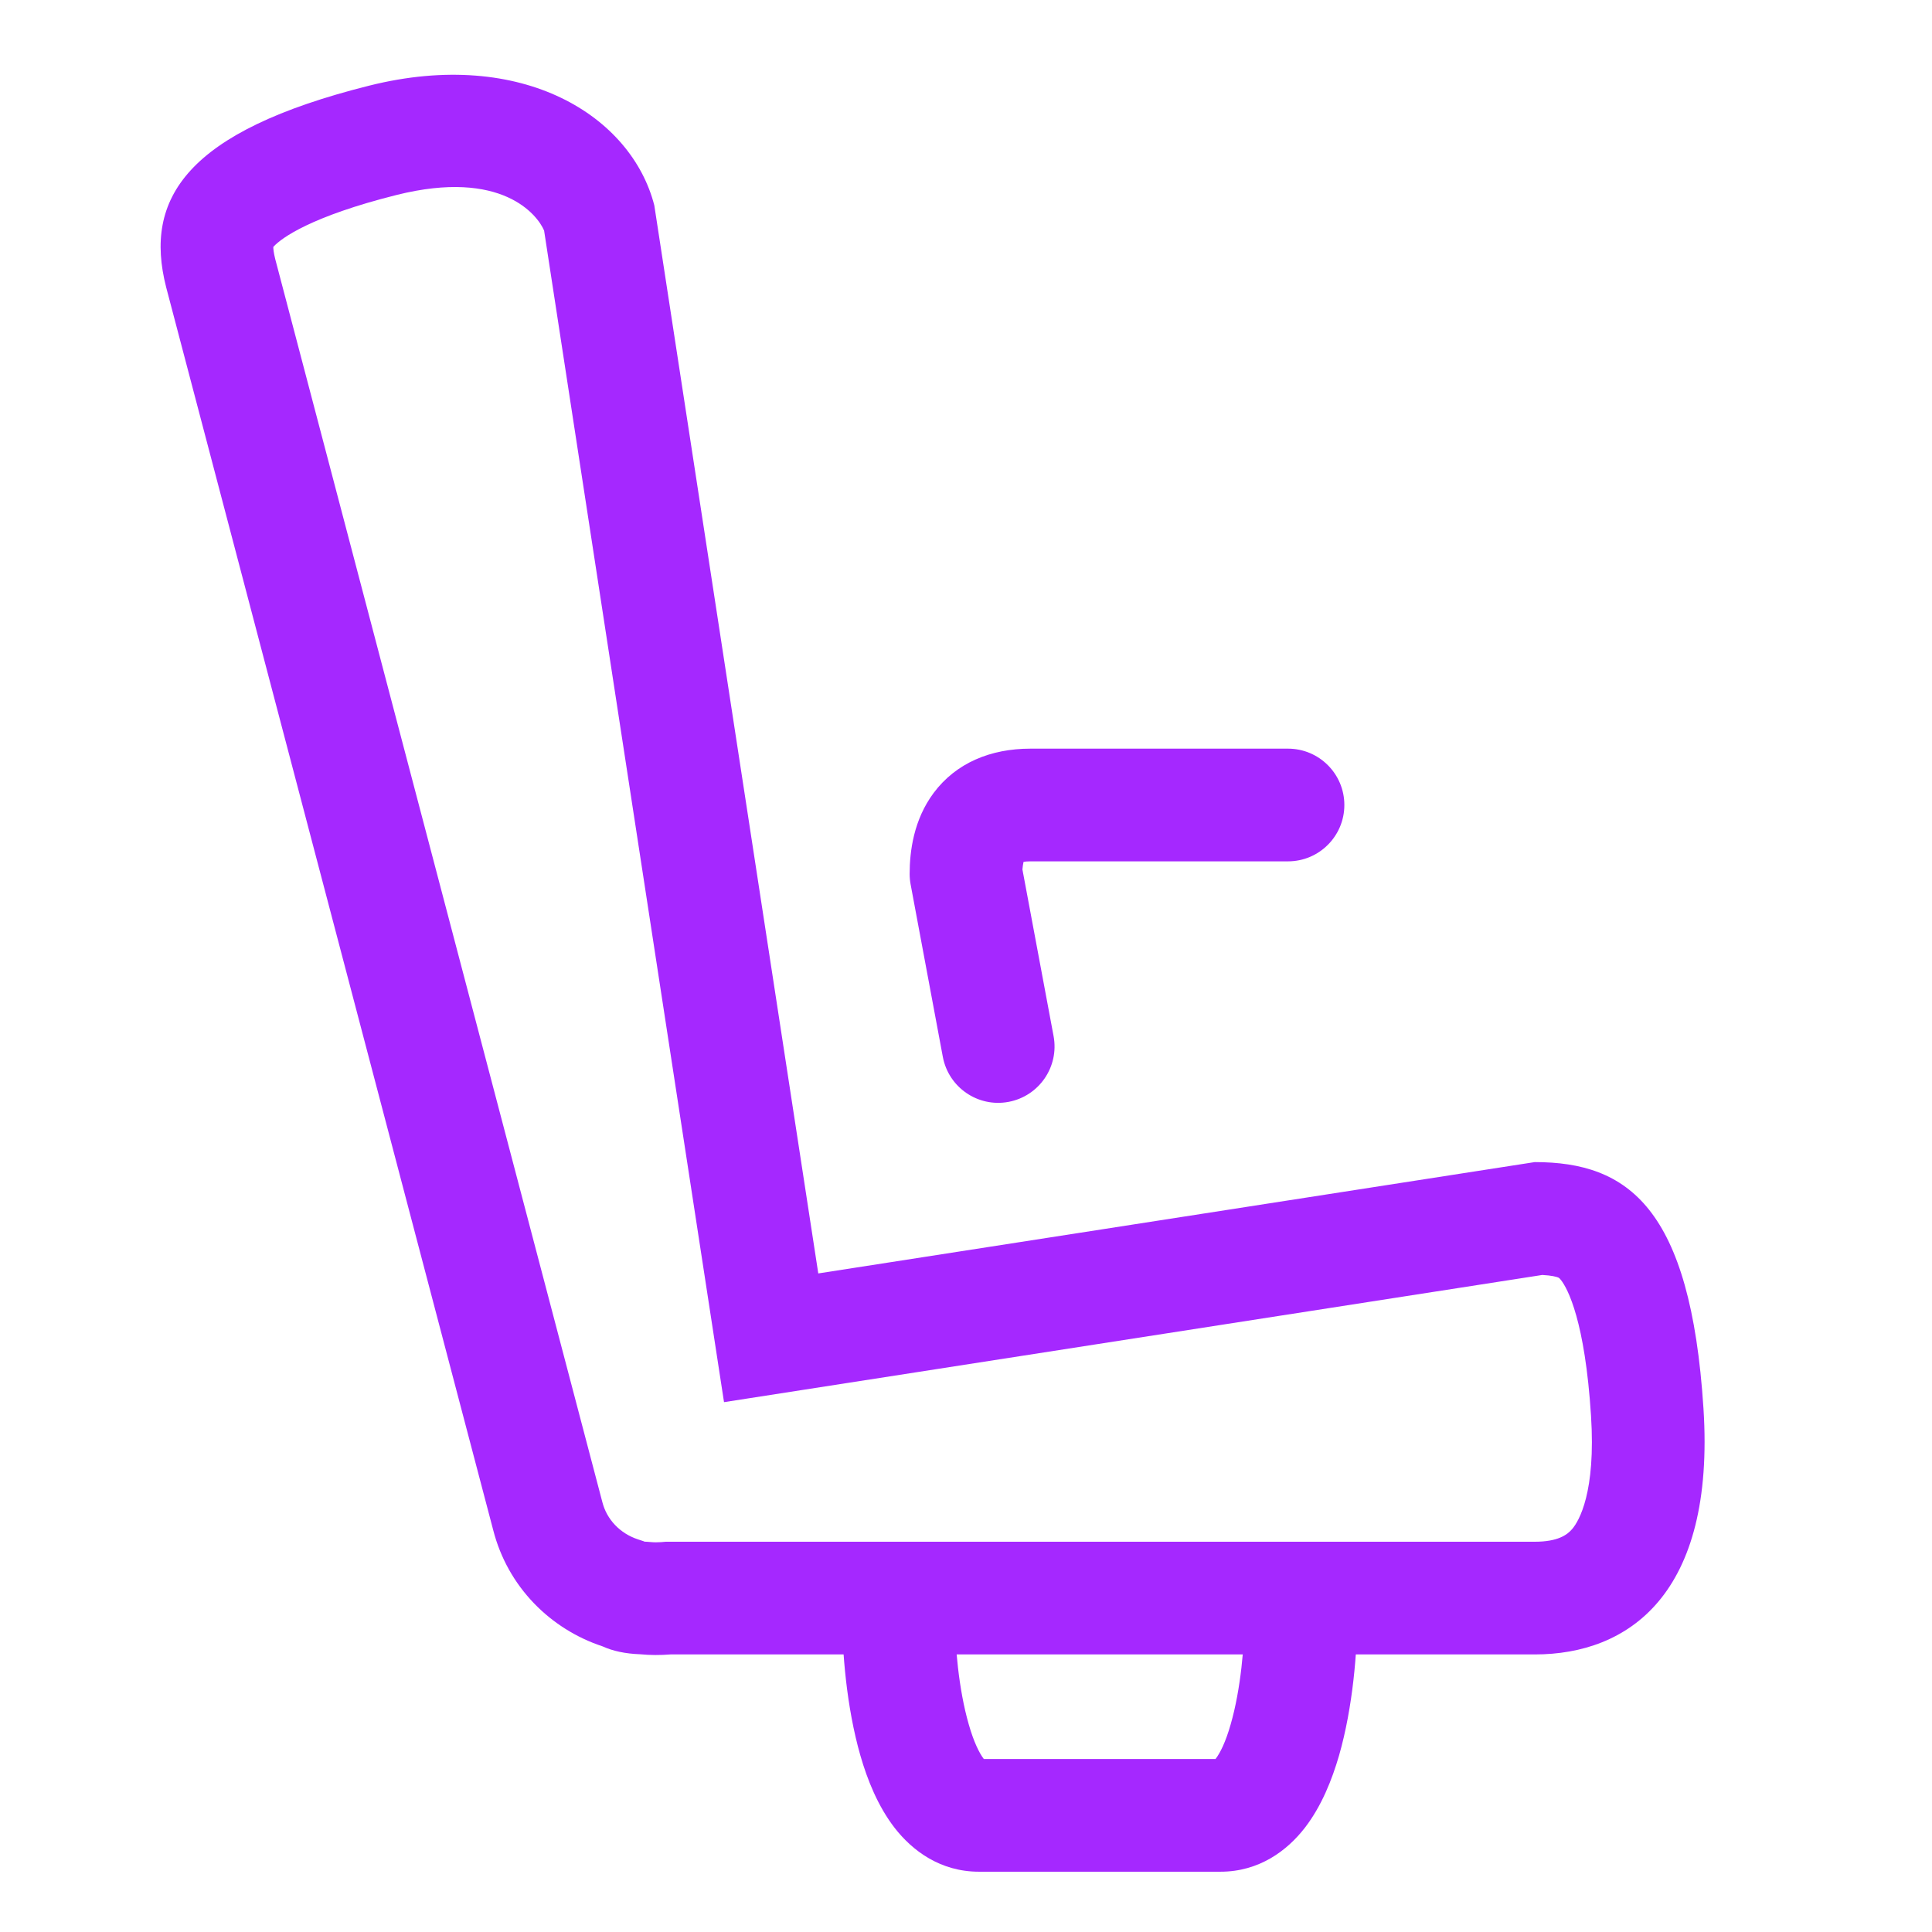 <svg width="24" height="24" viewBox="0 0 24 24" fill="none" xmlns="http://www.w3.org/2000/svg">
<path fill-rule="evenodd" clip-rule="evenodd" d="M8.128 2.551C7.846 1.449 6.5 0.585 4.586 1.064C2.318 1.632 1.782 2.466 2.064 3.568L6.127 19.008C6.307 19.711 6.835 20.237 7.486 20.452C7.611 20.509 7.765 20.543 7.954 20.55C8.077 20.562 8.203 20.562 8.329 20.552H19.065C20.223 20.552 21.311 19.814 21.161 17.494C21 15 20.223 14.436 19.065 14.436L10.165 15.819L8.128 2.551ZM19.159 15.838L8.994 17.418L6.759 2.864C6.678 2.673 6.238 2.094 4.926 2.422C3.865 2.688 3.498 2.956 3.401 3.061C3.399 3.064 3.397 3.066 3.395 3.068C3.395 3.091 3.399 3.138 3.419 3.218L7.483 18.661C7.538 18.875 7.701 19.049 7.926 19.123L7.996 19.146L8.006 19.151C8.007 19.151 8.007 19.151 8.008 19.151L8.046 19.153L8.083 19.156C8.125 19.16 8.167 19.16 8.211 19.157L8.27 19.152H19.065C19.349 19.152 19.467 19.069 19.531 18.993C19.614 18.895 19.826 18.541 19.764 17.584C19.689 16.413 19.476 16.008 19.39 15.9C19.37 15.875 19.364 15.873 19.357 15.87C19.356 15.87 19.355 15.87 19.355 15.869C19.334 15.861 19.277 15.844 19.159 15.838Z" fill="#A528FF"/>
<path fill-rule="evenodd" clip-rule="evenodd" d="M12.701 10.801L13.088 12.871C13.159 13.252 12.908 13.617 12.528 13.688C12.148 13.759 11.783 13.508 11.712 13.128L11.312 10.986C11.304 10.943 11.3 10.9 11.3 10.857C11.3 10.576 11.349 10.184 11.599 9.849C11.878 9.476 12.308 9.3 12.8 9.3H16C16.386 9.3 16.7 9.613 16.7 10C16.7 10.387 16.386 10.7 16 10.7H12.8C12.76 10.7 12.733 10.703 12.715 10.706C12.715 10.708 12.714 10.71 12.714 10.711C12.709 10.733 12.704 10.763 12.701 10.801Z" fill="#A528FF"/>
<path fill-rule="evenodd" clip-rule="evenodd" d="M10.688 21.808C10.514 21.202 10.461 20.506 10.461 20.051H11.861C11.861 20.43 11.908 20.984 12.034 21.42C12.097 21.642 12.167 21.78 12.22 21.849C12.221 21.85 12.222 21.851 12.222 21.851H15.1C15.1 21.851 15.101 21.85 15.101 21.849C15.155 21.78 15.225 21.642 15.288 21.42C15.414 20.984 15.461 20.43 15.461 20.051H16.861C16.861 20.506 16.808 21.202 16.634 21.808C16.547 22.107 16.417 22.437 16.208 22.707C15.989 22.989 15.642 23.251 15.161 23.251H12.161C11.68 23.251 11.333 22.989 11.114 22.707C10.905 22.437 10.774 22.107 10.688 21.808Z" fill="#A528FF"/>
</svg>
